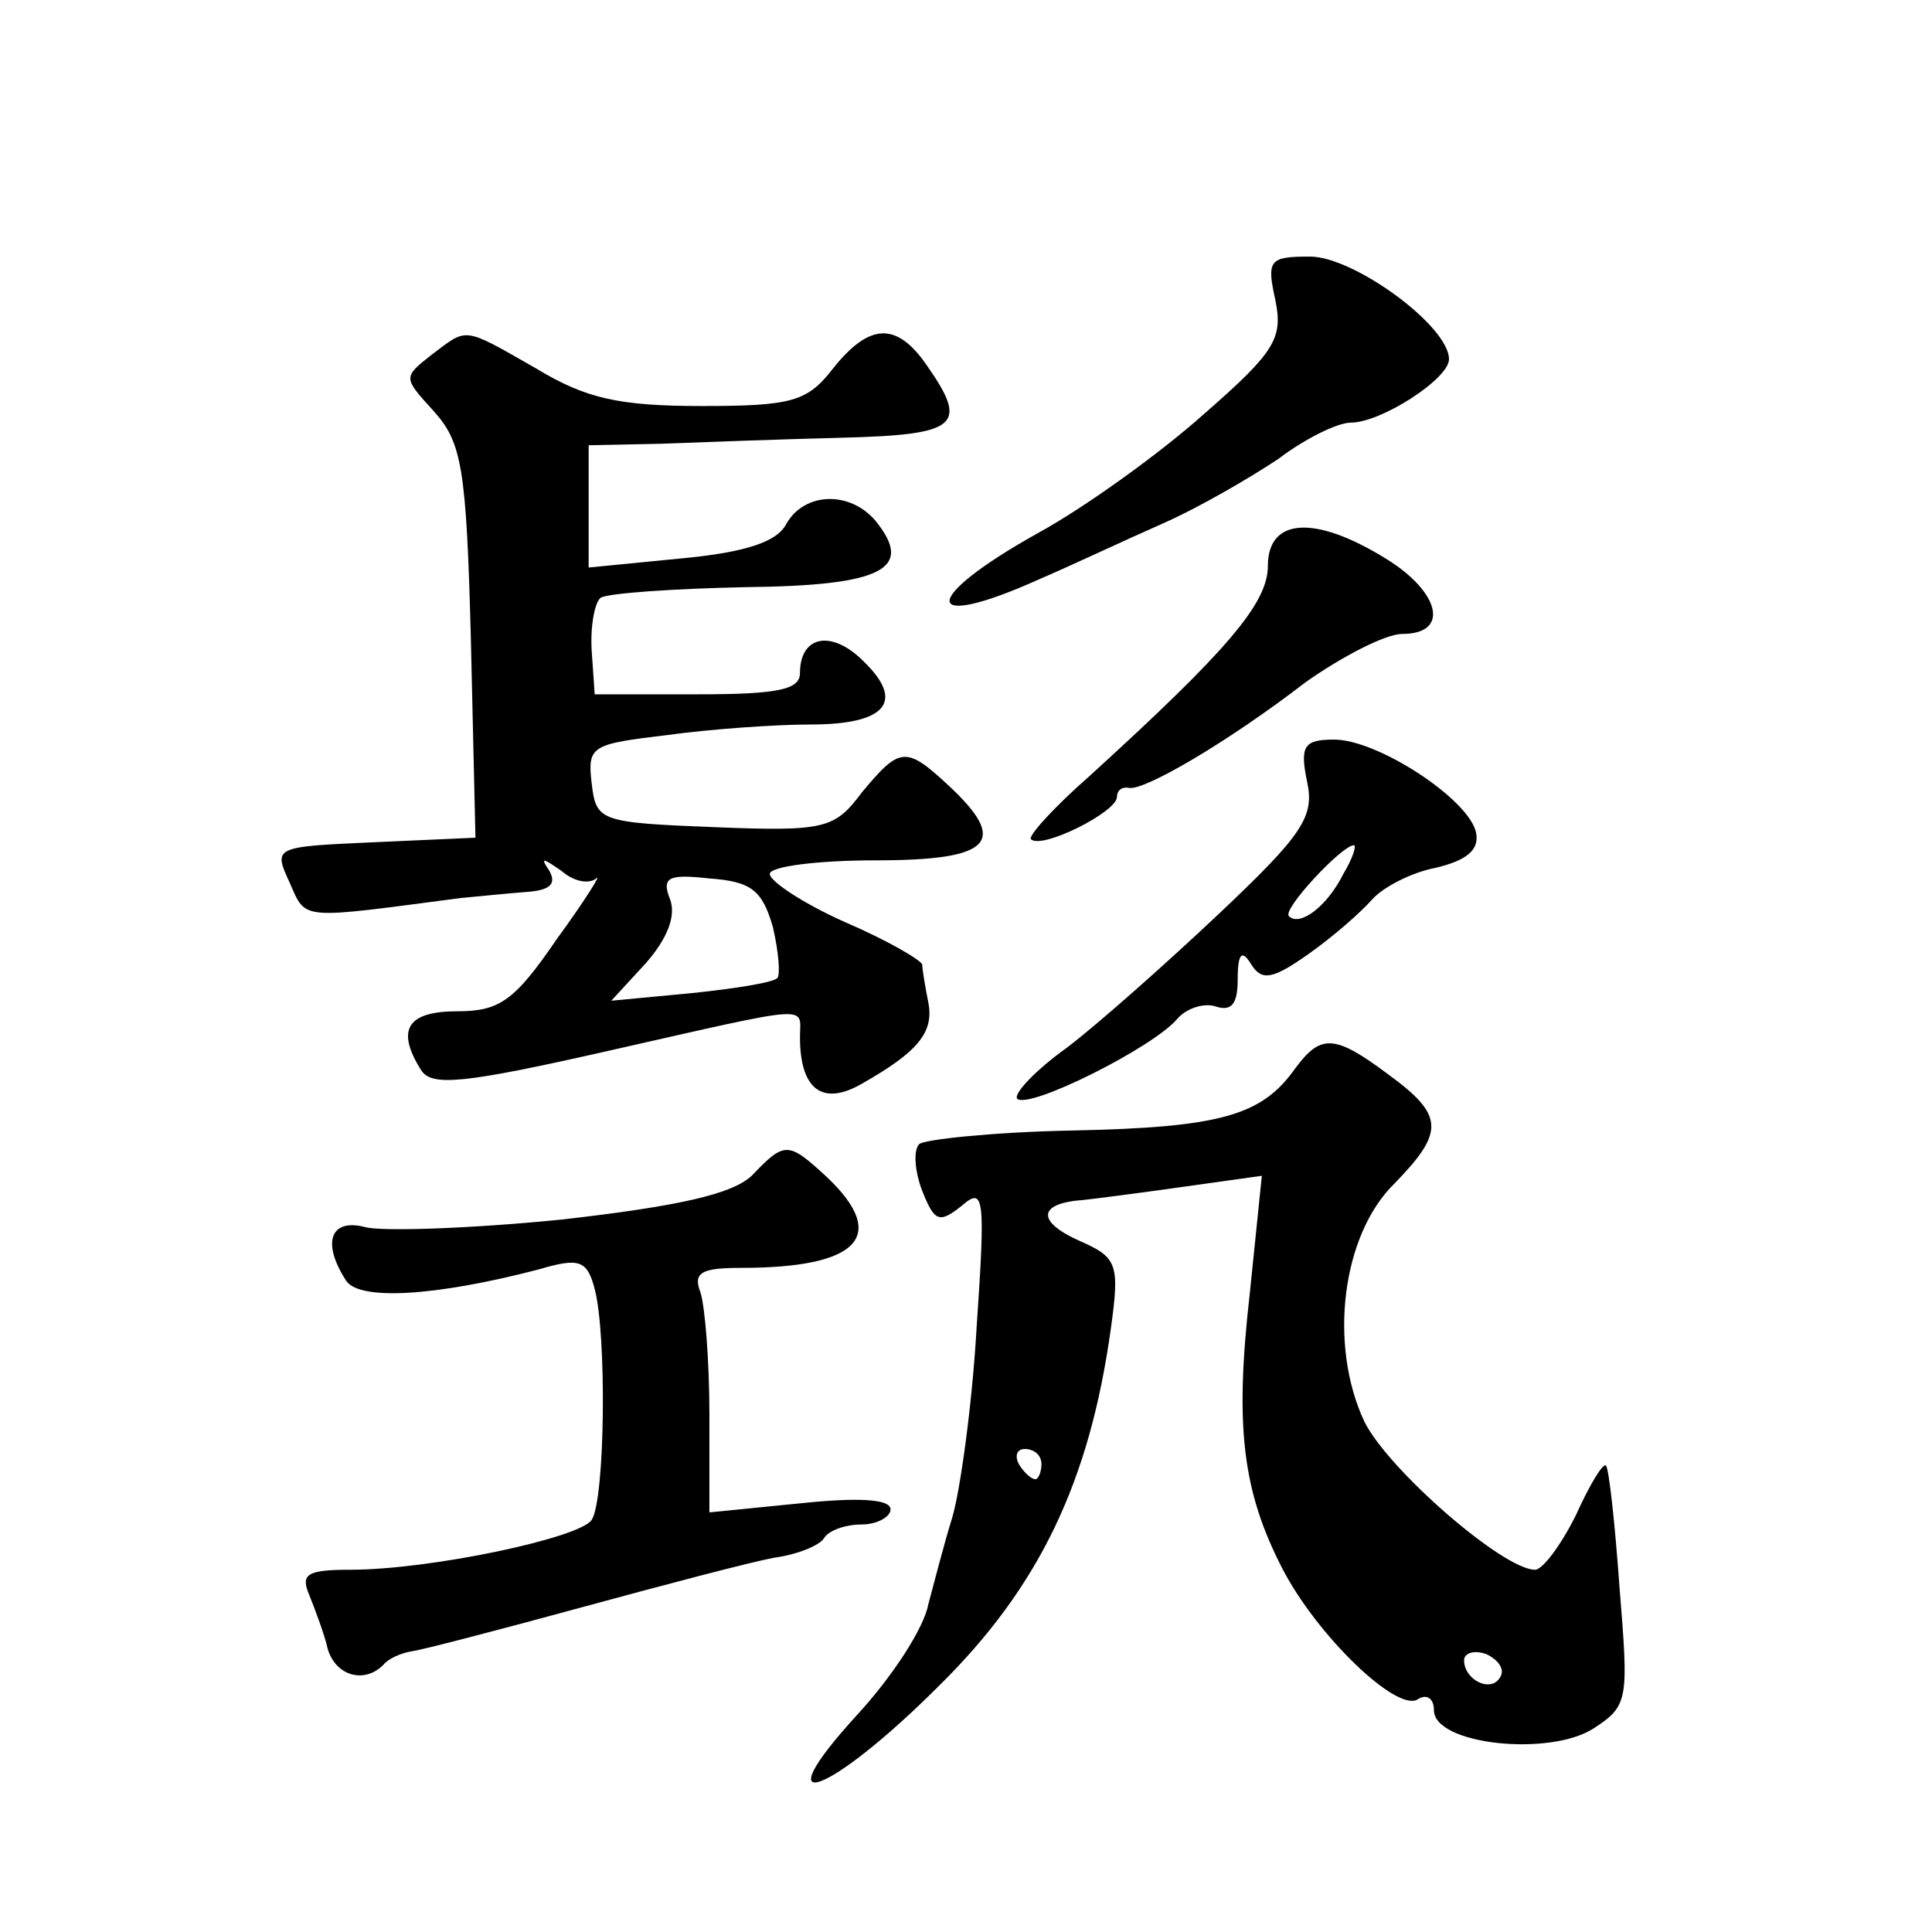 <?xml version="1.0" standalone="no"?>
<!DOCTYPE svg PUBLIC "-//W3C//DTD SVG 20010904//EN"
 "http://www.w3.org/TR/2001/REC-SVG-20010904/DTD/svg10.dtd">
<svg version="1.0" xmlns="http://www.w3.org/2000/svg"
 width="128pt" height="128pt" viewBox="0 0 128 128"
 preserveAspectRatio="xMidYMid meet">
<g transform="translate(0,128) scale(0.1,-0.1)"
fill="#0" stroke="none">
<path d="M845 1081 c5 -25 0 -34 -47 -75 -29 -26 -79 -62 -110 -79 -79 -44 -78
-66 0 -31 21 9 57 26 82 37 25 11 59 31 77 43 17 13 39 24 48 24 20 0 65 29 65
42 0 22 -63 68 -92 68 -27 0 -29 -2 -23 -29z M286 1045 c-19 -15 -19 -15 1 -37
19 -21 22 -37 25 -153 l3 -130 -67 -3 c-67 -3 -67 -3 -56 -27 11 -25 6 -24 113
-10 11 1 30 3 43 4 16 1 21 5 16 14 -6 9 -5 9 8 0 8 -7 18 -9 23 -5 4 4 -7 -14
-26 -40 -28 -41 -38 -48 -66 -48 -33 0 -41 -12 -24 -39 7 -11 28 -9 125 13 137
31 126 30 126 9 0 -35 15 -46 41 -31 37 21 48 34 44 54 -2 10 -4 22 -4 25 -1 3
-23 16 -51 28 -27 12 -50 27 -50 32 0 5 32 9 70 9 77 0 89 12 48 50 -28 26 -32
25 -57 -5 -18 -24 -24 -26 -98 -23 -76 3 -78 4 -81 29 -3 25 0 26 50 32 29 4 72
7 95 7 50 0 63 15 35 42 -21 21 -42 17 -42 -8 0 -11 -15 -14 -68 -14 l-68 0 -2
29 c-1 16 2 32 6 35 5 3 48 6 96 7 91 1 112 12 86 44 -17 20 -47 19 -59 -2 -6 -12
-27 -19 -70 -23 l-61 -6 0 41 0 40 48 1 c26 1 80 3 120 4 77 2 84 8 56 48 -20 29
-38 28 -62 -2 -17 -22 -27 -25 -87 -25 -55 0 -77 5 -110 25 -49 28 -45 27 -69 9z
m226 -379 c4 -17 5 -32 3 -34 -3 -3 -28 -7 -57 -10 l-53 -5 23 25 c14 16 20 31
16 42 -6 15 -1 17 26 14 28 -2 35 -8 42 -32z M840 905 c0 -25 -28 -57 -118 -139
-24 -21 -41 -40 -39 -42 7 -7 57 18 57 28 0 4 3 7 8 6 10 -2 65 30 117 70 24 17
53 32 64 32 32 0 25 28 -11 50 -47 29 -78 27 -78 -5z M866 762 c5 -23 -3 -35 -58
-87 -35 -33 -80 -73 -101 -89 -21 -15 -36 -31 -33 -34 8 -7 90 34 106 53 6 7 18
11 26 8 10 -3 14 2 14 18 0 18 3 20 9 10 7 -11 14 -10 38 7 17 12 35 28 42 36 7
8 26 18 42 21 21 5 29 12 27 23 -4 22 -65 62 -94 62 -20 0 -23 -4 -18 -28z m24
-61 c-11 -22 -29 -35 -36 -28 -5 4 35 47 43 47 2 0 -1 -9 -7 -19z M858 572 c-22
-31 -49 -39 -148 -41 -52 -1 -98 -6 -101 -9 -4 -4 -3 -18 2 -31 8 -20 11 -22 26
-10 15 13 16 7 10 -81 -3 -52 -11 -108 -16 -125 -5 -16 -12 -43 -16 -58 -3 -16
-24 -48 -47 -73 -64 -70 -19 -54 54 19 67 66 100 136 114 237 6 43 4 47 -21 58
-29 13 -27 25 3 27 9 1 40 5 68 9 l50 7 -8 -78 c-10 -88 -5 -131 22 -183 23 -44
75 -94 89 -86 6 4 11 1 11 -7 0 -23 77 -31 106 -12 23 15 23 19 17 93 -3 42 -7
79 -9 81 -2 2 -11 -13 -20 -33 -10 -20 -22 -36 -27 -36 -21 0 -97 66 -113 98 -24
51 -15 124 20 158 33 34 33 45 -4 72 -36 27 -45 27 -62 4z m-168 -262 c0 -5 -2
-10 -4 -10 -3 0 -8 5 -11 10 -3 6 -1 10 4 10 6 0 11 -4 11 -10z m304 -141 c-6 -11
-24 -2 -24 11 0 5 7 7 15 4 8 -4 12 -10 9 -15z M498 501 c-13 -12 -47 -20 -126
-29 -60 -6 -119 -8 -130 -5 -23 6 -29 -10 -13 -35 8 -14 59 -11 128 7 27 8 32 6
37 -13 8 -30 7 -139 -2 -153 -8 -12 -107 -33 -160 -33 -29 0 -33 -3 -27 -17 4 -10
10 -26 12 -35 5 -18 24 -24 37 -11 3 4 12 8 19 9 7 1 57 14 112 29 55 15 112 30
128 33 15 2 30 8 33 13 3 5 14 9 25 9 10 0 19 5 19 10 0 7 -22 8 -60 4 l-60 -6
0 65 c0 36 -3 72 -6 81 -5 13 1 16 27 16 78 0 98 21 57 60 -26 24 -28 24 -50 1z"/>
</g>
</svg>

